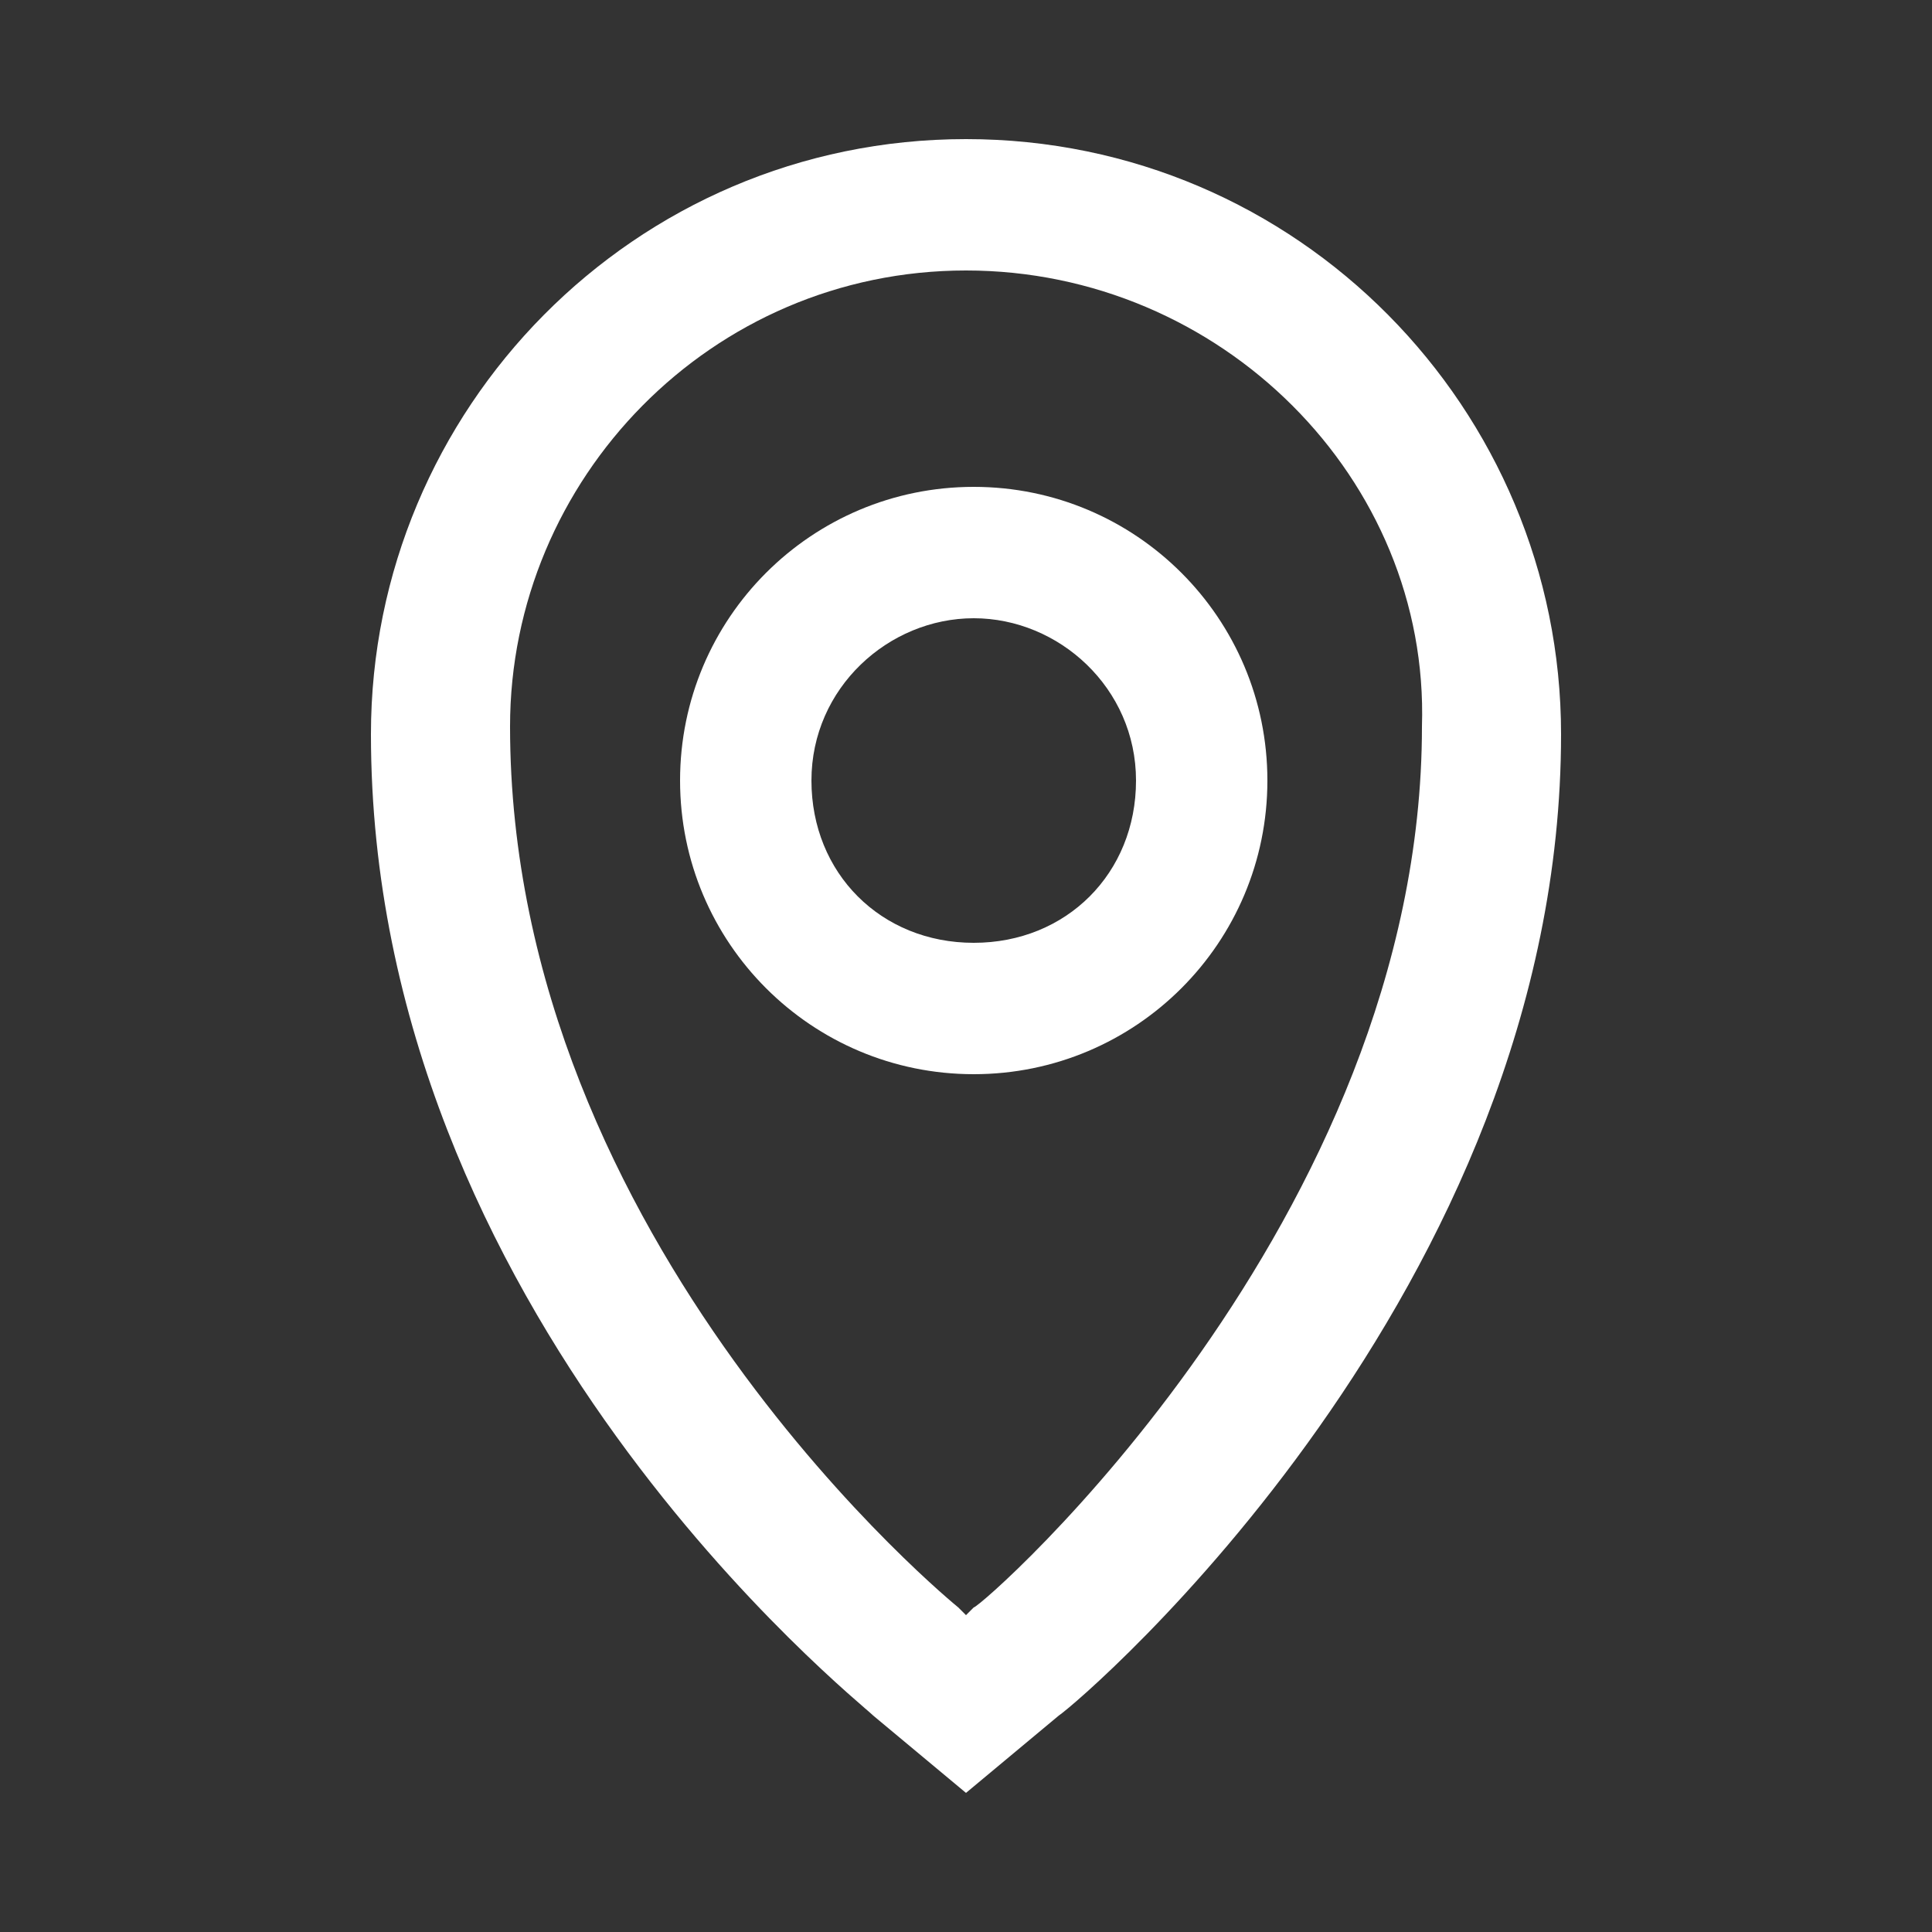 <?xml version="1.0" encoding="utf-8"?>
<!-- Generator: Adobe Illustrator 25.3.1, SVG Export Plug-In . SVG Version: 6.00 Build 0)  -->
<svg version="1.1" id="Ebene_1" xmlns="http://www.w3.org/2000/svg" xmlns:xlink="http://www.w3.org/1999/xlink" x="0px" y="0px"
	 viewBox="0 0 25 25" style="enable-background:new 0 0 25 25;" xml:space="preserve">
<rect x="0" y="0" width="25" height="25" fill="#333333" stroke="none"/>
<style type="text/css">
	.st0{fill:#FFFFFF;}
</style>
<g>
	<g>
		<g>
			<path class="st0" d="M12.5,23.2l-1.2-1C11.1,22,4.8,17,4.8,9.5c0-4.2,3.4-7.7,7.7-7.7s7.7,3.5,7.7,7.7c0,7.2-6.2,12.5-6.5,12.7
				L12.5,23.2z M12.5,3.5c-3.3,0-5.9,2.7-5.9,5.9c0,6.7,5.8,11.4,5.8,11.4l0.1,0.1l0.1-0.1c0.1,0,5.8-5,5.8-11.4
				C18.5,6.2,15.8,3.5,12.5,3.5z"/>
		</g>
		<g>
			<path class="st0" d="M12.6,13.9c-2.1,0-3.8-1.7-3.8-3.8s1.7-3.8,3.8-3.8s3.8,1.7,3.8,3.8S14.7,13.9,12.6,13.9z M12.6,8
				c-1.1,0-2.1,0.9-2.1,2.1s0.9,2.1,2.1,2.1s2.1-0.9,2.1-2.1S13.7,8,12.6,8z"/>
		</g>
	</g>
</g>
</svg>
